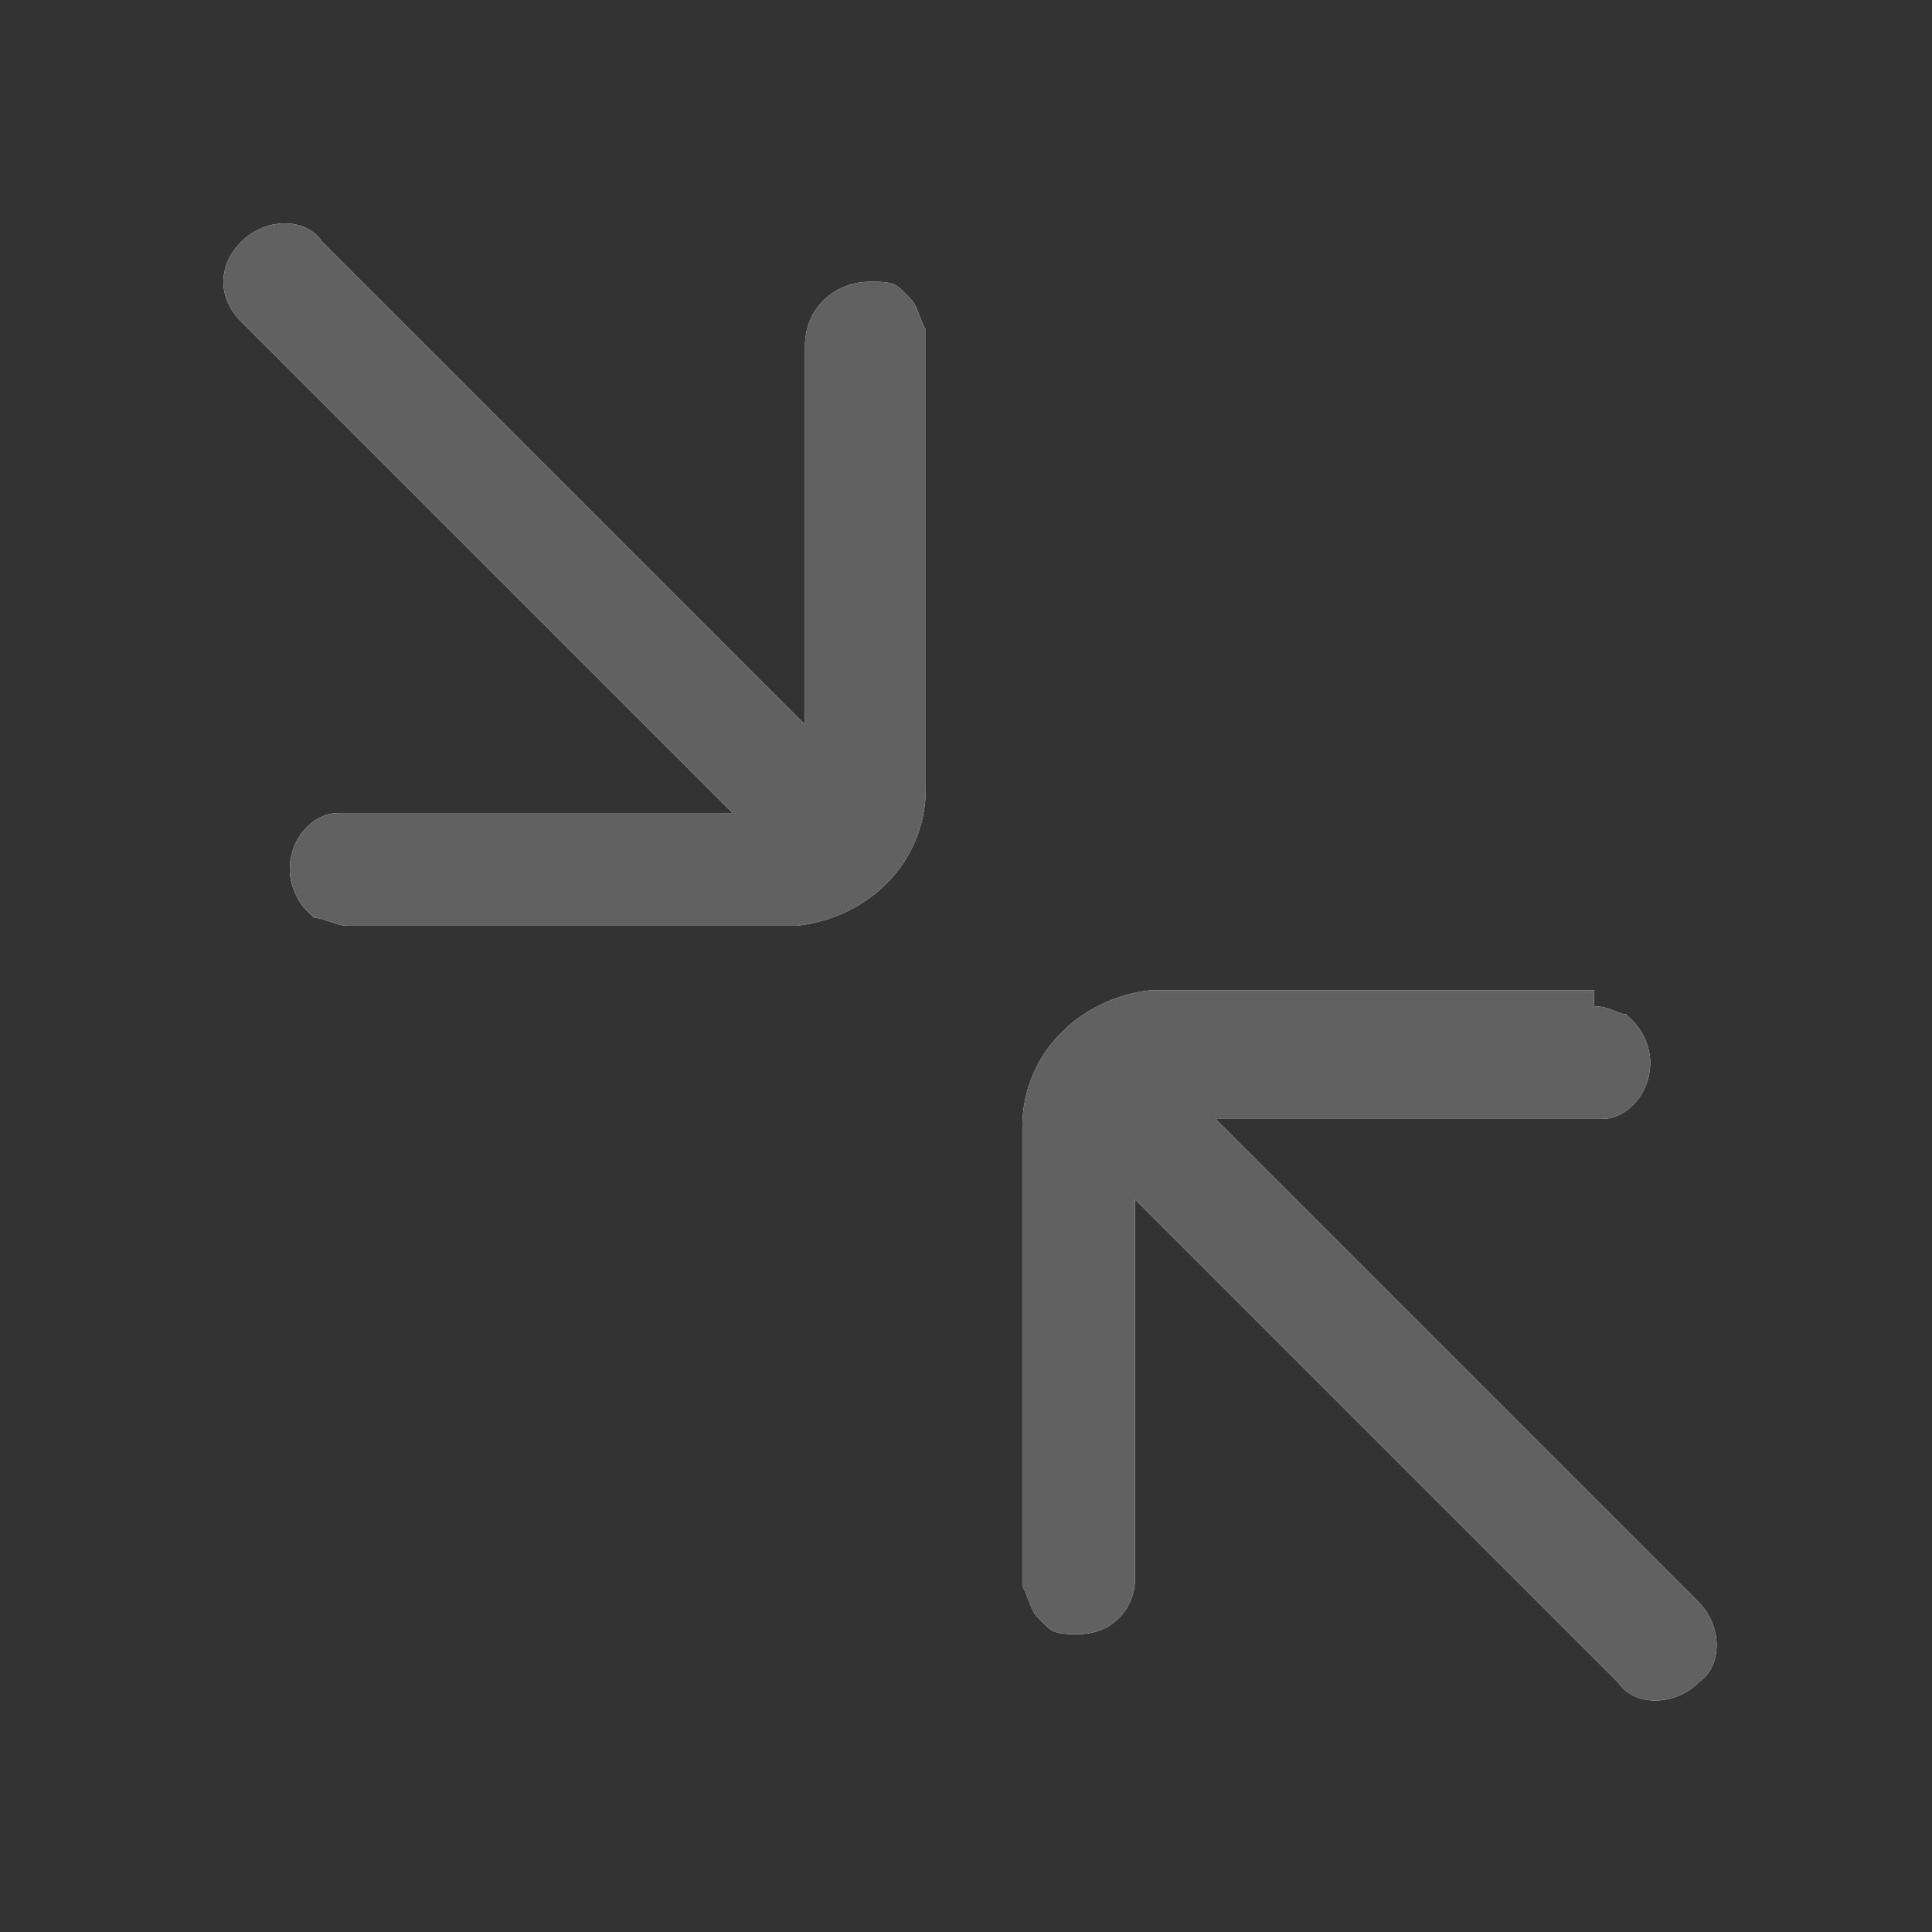 <?xml version="1.0" encoding="utf-8"?>
<!-- Generator: Adobe Illustrator 20.1.0, SVG Export Plug-In . SVG Version: 6.00 Build 0)  -->
<svg version="1.1" id="图层_1" xmlns="http://www.w3.org/2000/svg" xmlns:xlink="http://www.w3.org/1999/xlink" x="0px" y="0px"
	 viewBox="0 0 24 24" style="enable-background:new 0 0 24 24;" xml:space="preserve">
<rect x="0" y="0" width="24" height="24" fill="#333333" stroke="none"/>
<style type="text/css">
	.st0{fill:#FFFFFF;}
	.st1{fill:#616161;}
</style>
<g>
	<path id="path-1" class="st0" d="M3,4C2.7,3.7,2.7,3.3,3,3s0.8-0.3,1,0l6.8,6.8c0.3,0.3,0.3,0.8,0,1c-0.3,0.3-0.8,0.3-1,0L3,4z
		 M19.8,12.5L19.8,12.5c0.2,0,0.3,0.1,0.4,0.1l0.1,0.1l0,0c0.1,0.1,0.2,0.3,0.2,0.5c0,0.4-0.3,0.7-0.6,0.7l-0.1,0l-4.7,0l6,6
		c0.3,0.3,0.3,0.8,0,1c-0.3,0.3-0.8,0.3-1,0l-6-6l0,4.7c0,0.4-0.3,0.7-0.7,0.7c-0.2,0-0.3,0-0.4-0.1l-0.1-0.1l0,0l0,0
		c-0.1-0.1-0.1-0.2-0.2-0.4l0-0.1v-5.5l0-0.1c0-0.9,0.7-1.6,1.6-1.7l0.1,0H19.8z M10.8,3.5c0.2,0,0.3,0,0.4,0.1l0.1,0.1l0,0l0,0
		c0.1,0.1,0.1,0.2,0.2,0.4l0,0.1l0,5.6c0,0.9-0.7,1.6-1.6,1.7l-0.1,0l-5.5,0c-0.1,0-0.3-0.1-0.4-0.1l-0.1-0.1l0,0
		c-0.1-0.1-0.2-0.3-0.2-0.5c0-0.4,0.3-0.7,0.6-0.7l0.1,0l5,0c0.4,0,0.7-0.3,0.7-0.7l0-0.1v-5l0,0C10,3.8,10.4,3.5,10.8,3.5z"/>
</g>
<title>Public/ic_public_reduce</title>
<g id="Public_x2F_ic_x5F_public_x5F_reduce">
	<g id="形状">
		<path id="path-1_1_" class="st1" d="M3,4C2.7,3.7,2.7,3.3,3,3s0.8-0.3,1,0l6.8,6.8c0.3,0.3,0.3,0.8,0,1c-0.3,0.3-0.8,0.3-1,0L3,4z
			 M19.8,12.5L19.8,12.5c0.2,0,0.3,0.1,0.4,0.1l0.1,0.1l0,0c0.1,0.1,0.2,0.3,0.2,0.5c0,0.4-0.3,0.7-0.6,0.7l-0.1,0l-4.7,0l6,6
			c0.3,0.3,0.3,0.8,0,1c-0.3,0.3-0.8,0.3-1,0l-6-6l0,4.7c0,0.4-0.3,0.7-0.7,0.7c-0.2,0-0.3,0-0.4-0.1l-0.1-0.1l0,0l0,0
			c-0.1-0.1-0.1-0.2-0.2-0.4l0-0.1v-5.5l0-0.1c0-0.9,0.7-1.6,1.6-1.7l0.1,0H19.8z M10.8,3.5c0.2,0,0.3,0,0.4,0.1l0.1,0.1l0,0l0,0
			c0.1,0.1,0.1,0.2,0.2,0.4l0,0.1l0,5.6c0,0.9-0.7,1.6-1.6,1.7l-0.1,0l-5.5,0c-0.1,0-0.3-0.1-0.4-0.1l-0.1-0.1l0,0
			c-0.1-0.1-0.2-0.3-0.2-0.5c0-0.4,0.3-0.7,0.6-0.7l0.1,0l5,0c0.4,0,0.7-0.3,0.7-0.7l0-0.1v-5l0,0C10,3.8,10.4,3.5,10.8,3.5z"/>
	</g>
</g>
</svg>
